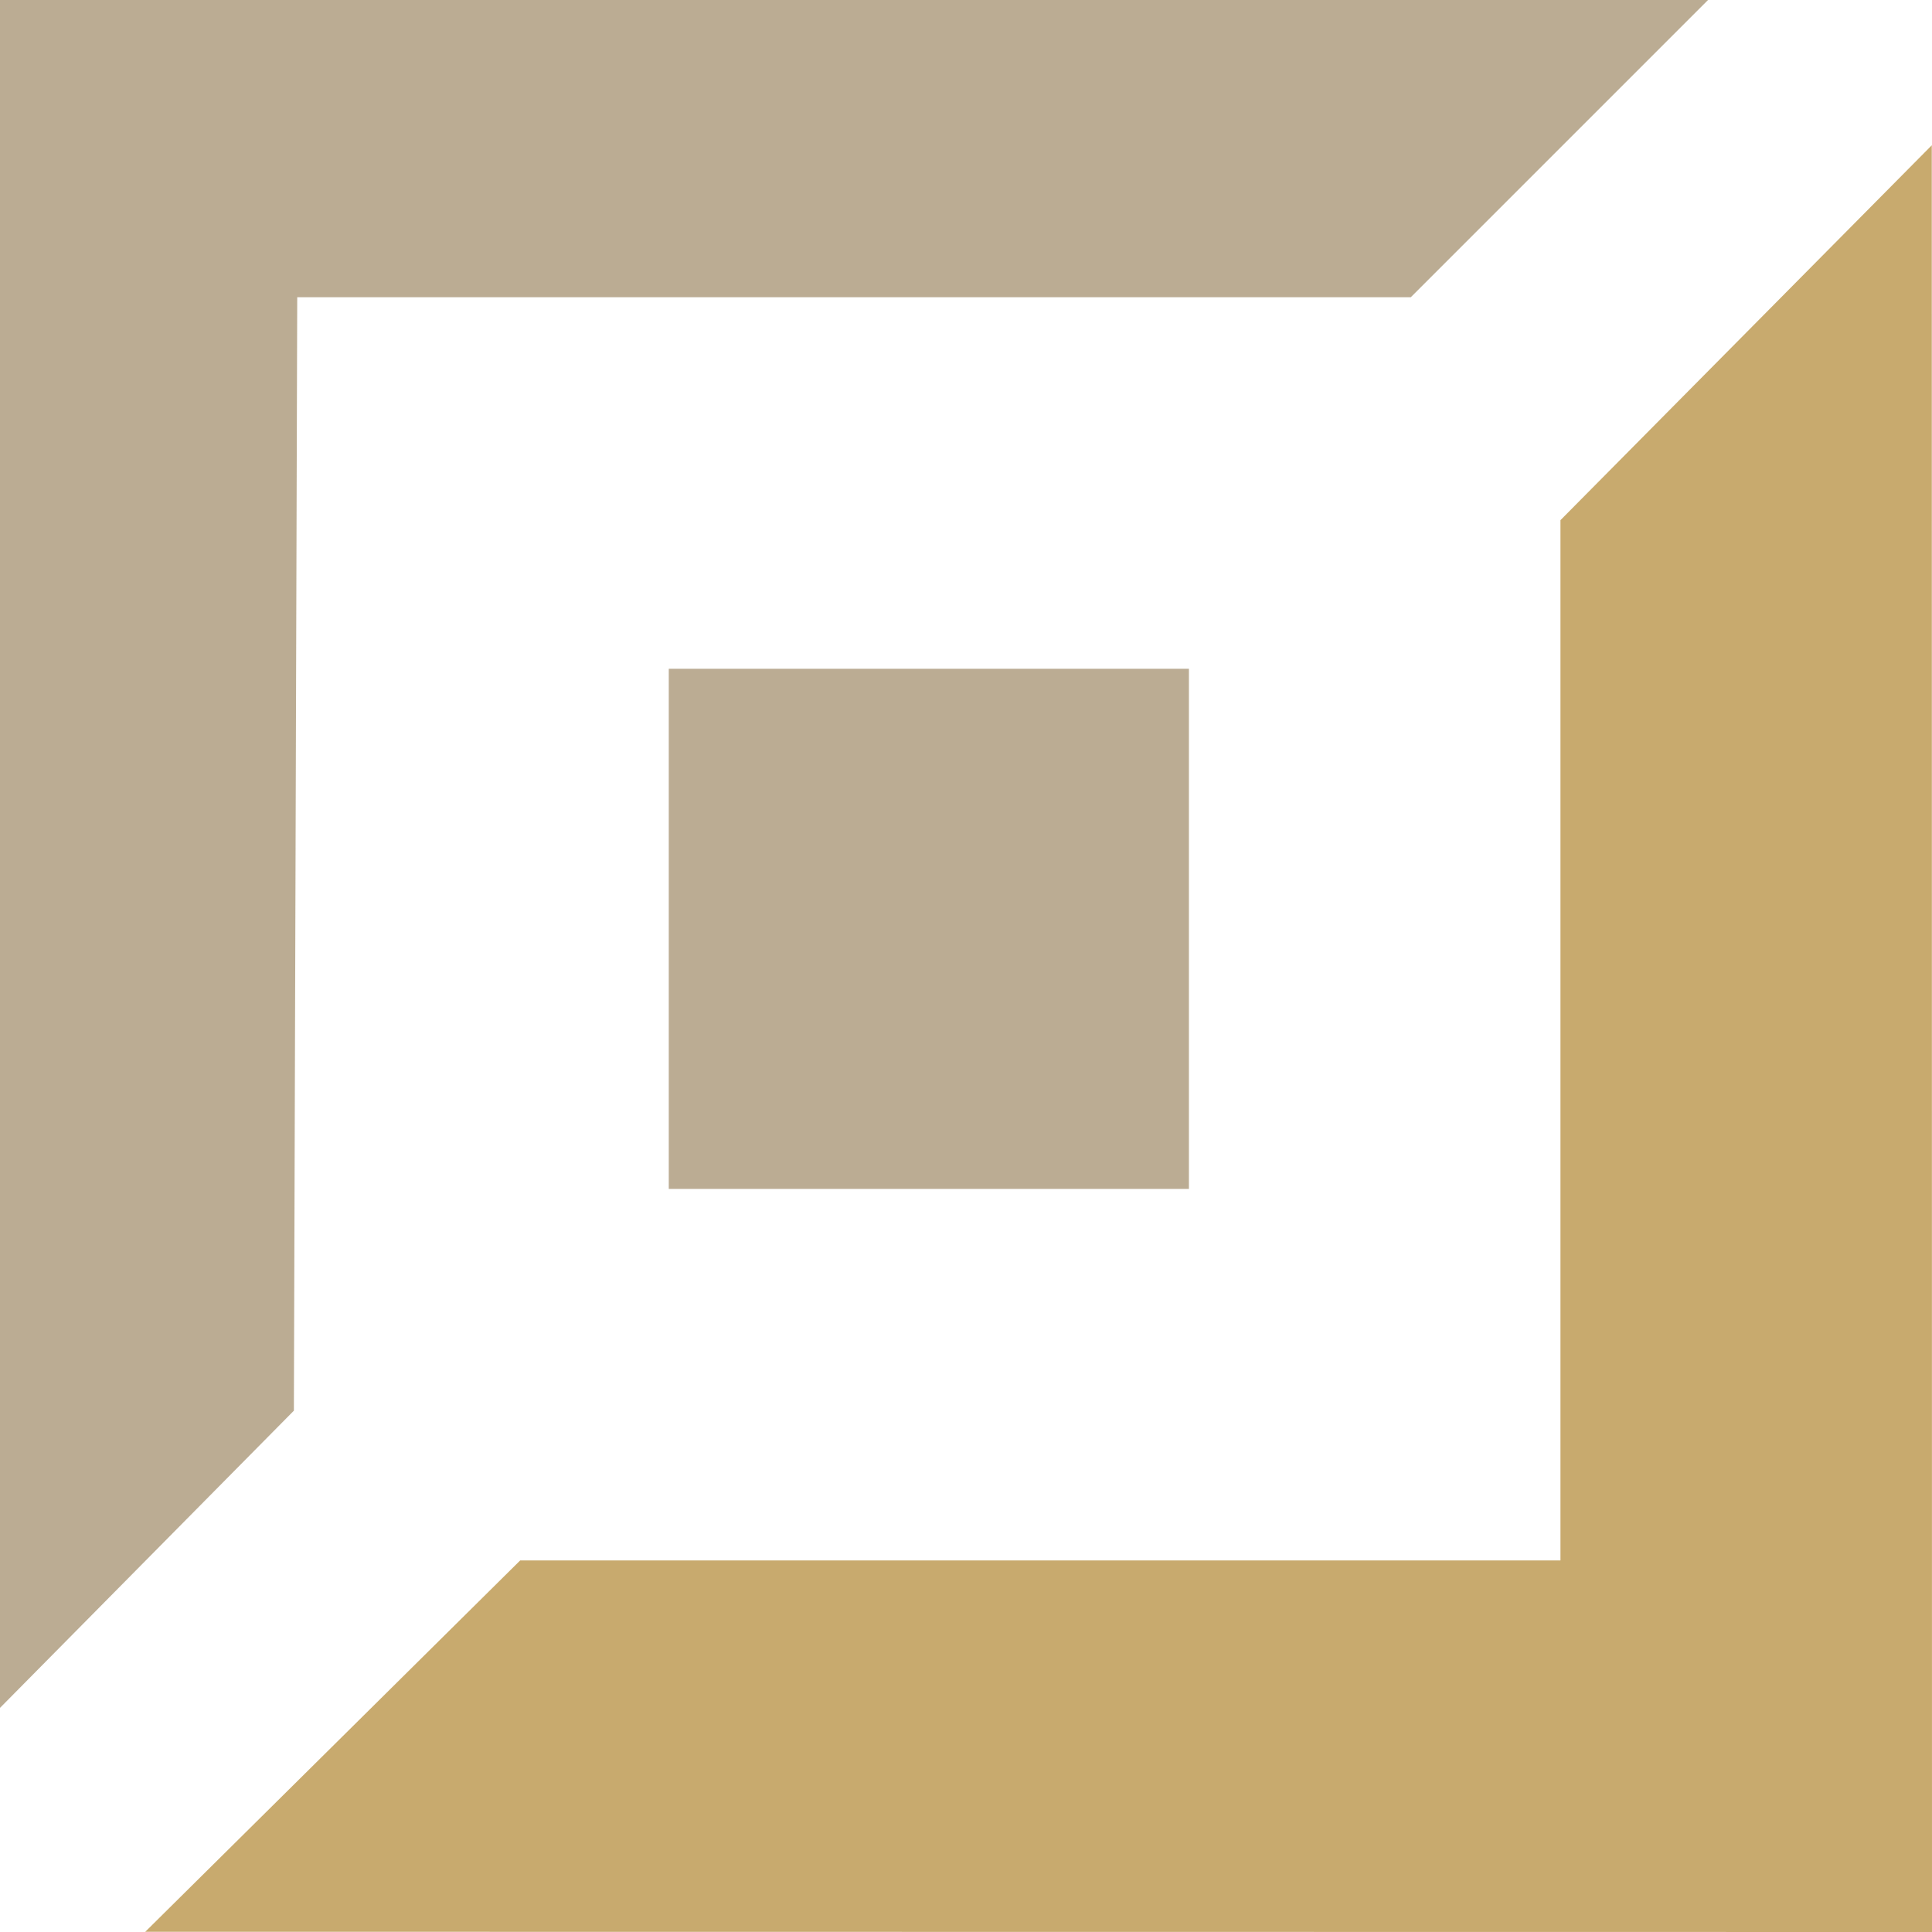 <svg xmlns="http://www.w3.org/2000/svg" viewBox="4 4 26 26"><path opacity=".5" fill="#785a28" fill-rule="evenodd" d="M13 20h7v-7h-7v7zM4 4v22.984l3.955-4L8 8h14.986l4-4H4z"/><path class="active" fill="#c8aa6e" d="M29.997 5.955L25 11v14H11l-5.045 4.997L30 30l-.003-24.045z"/></svg>